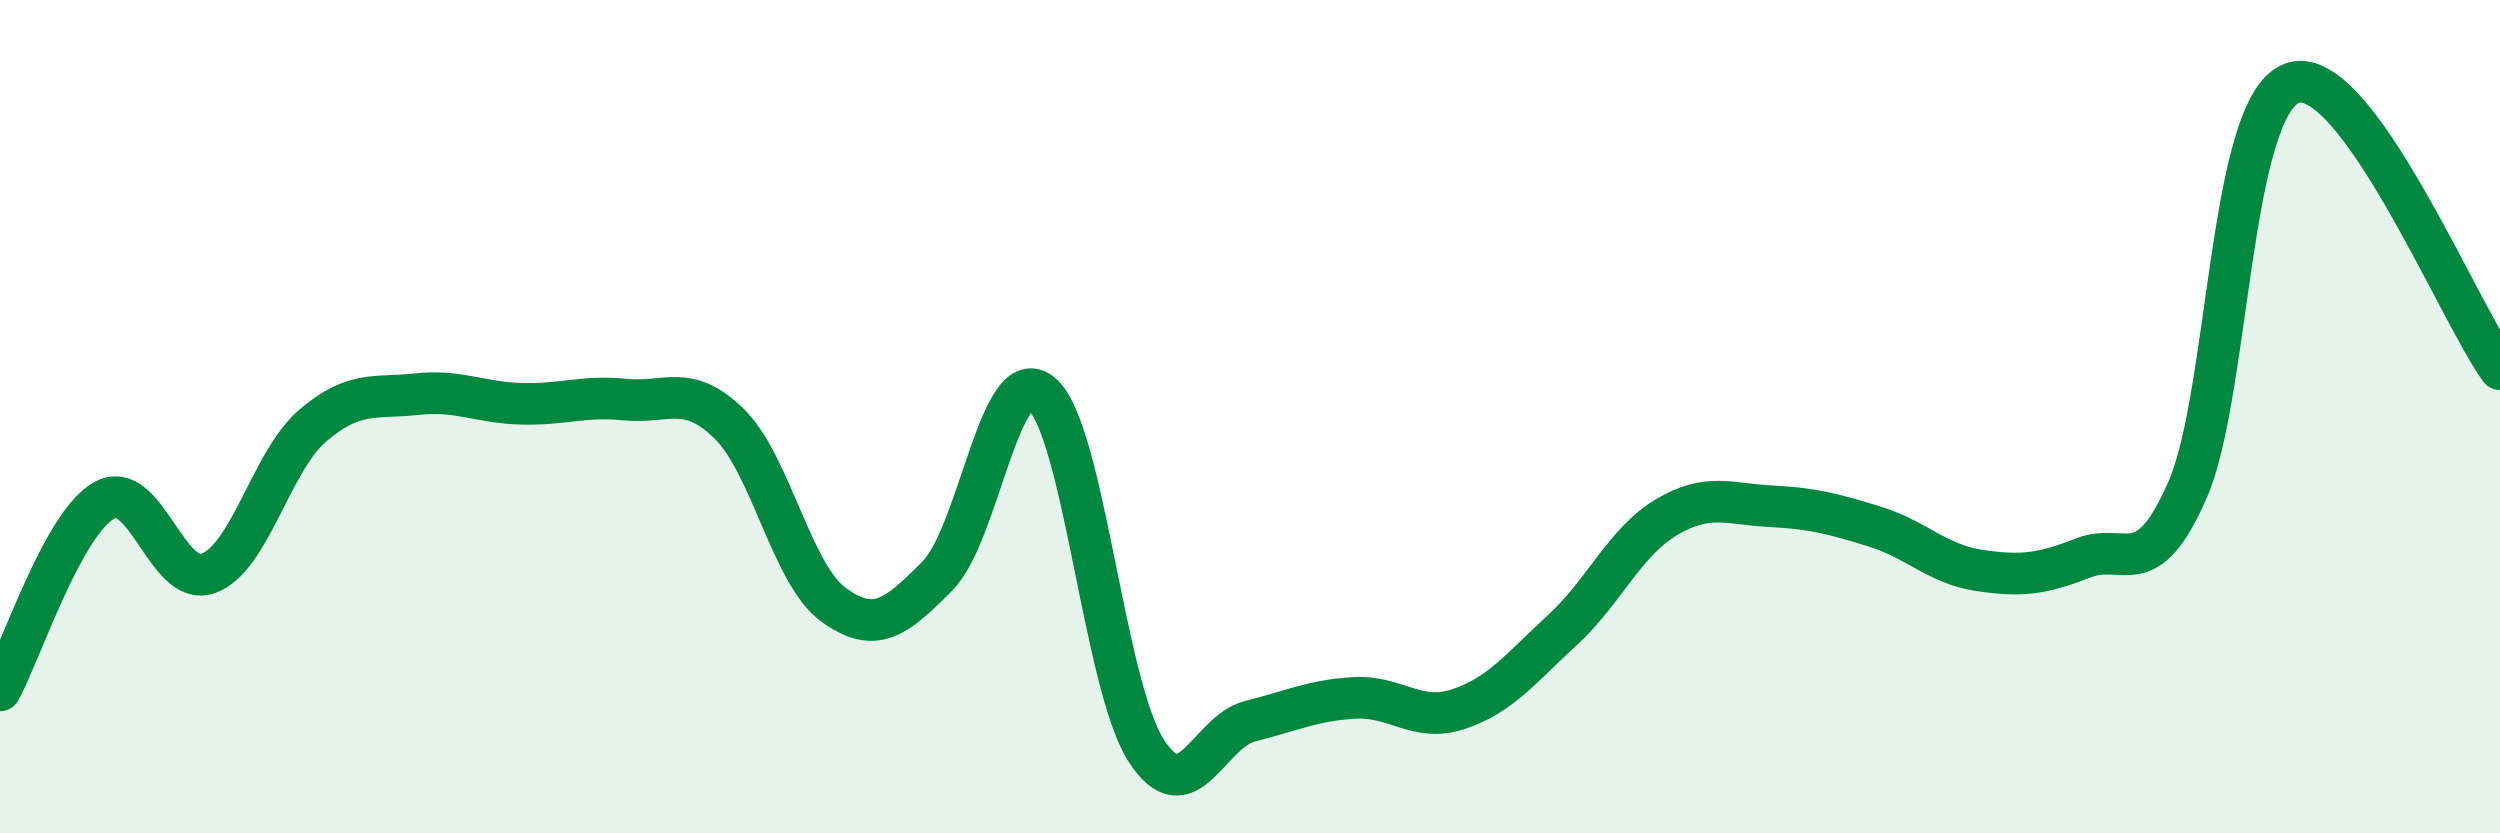 
    <svg width="60" height="20" viewBox="0 0 60 20" xmlns="http://www.w3.org/2000/svg">
      <path
        d="M 0,16.57 C 0.5,15.66 1.5,12.57 2.5,12.01 C 3.5,11.45 4,14.12 5,13.76 C 6,13.4 6.5,11.08 7.5,10.22 C 8.5,9.36 9,9.57 10,9.46 C 11,9.35 11.5,9.66 12.5,9.69 C 13.5,9.72 14,9.49 15,9.59 C 16,9.69 16.5,9.19 17.5,10.17 C 18.5,11.15 19,13.78 20,14.51 C 21,15.24 21.5,14.83 22.5,13.82 C 23.5,12.81 24,8.61 25,9.45 C 26,10.29 26.5,16.43 27.5,18 C 28.5,19.57 29,17.56 30,17.31 C 31,17.06 31.5,16.81 32.5,16.75 C 33.5,16.69 34,17.35 35,17.02 C 36,16.69 36.5,16.04 37.5,15.12 C 38.5,14.2 39,13 40,12.41 C 41,11.82 41.5,12.1 42.5,12.15 C 43.5,12.2 44,12.33 45,12.64 C 46,12.95 46.5,13.54 47.5,13.69 C 48.5,13.84 49,13.78 50,13.39 C 51,13 51.5,14.04 52.5,11.76 C 53.5,9.48 53.5,2.58 55,2 C 56.5,1.42 59,7.49 60,8.86L60 20L0 20Z"
        fill="#008740"
        opacity="0.1"
        stroke-linecap="round"
        stroke-linejoin="round"
      />
      <path
        d="M 0,16.57 C 0.5,15.66 1.5,12.57 2.5,12.01 C 3.5,11.45 4,14.12 5,13.76 C 6,13.4 6.5,11.08 7.5,10.22 C 8.5,9.36 9,9.57 10,9.46 C 11,9.35 11.5,9.66 12.5,9.69 C 13.5,9.72 14,9.49 15,9.59 C 16,9.69 16.5,9.19 17.5,10.17 C 18.5,11.15 19,13.78 20,14.51 C 21,15.24 21.5,14.83 22.5,13.82 C 23.5,12.81 24,8.61 25,9.45 C 26,10.29 26.5,16.43 27.5,18 C 28.5,19.57 29,17.56 30,17.31 C 31,17.06 31.5,16.81 32.5,16.75 C 33.5,16.69 34,17.35 35,17.02 C 36,16.69 36.5,16.04 37.5,15.12 C 38.5,14.2 39,13 40,12.41 C 41,11.82 41.5,12.1 42.5,12.15 C 43.5,12.2 44,12.33 45,12.64 C 46,12.95 46.5,13.54 47.5,13.69 C 48.5,13.84 49,13.78 50,13.39 C 51,13 51.5,14.04 52.5,11.76 C 53.5,9.48 53.5,2.58 55,2 C 56.5,1.42 59,7.49 60,8.86"
        stroke="#008740"
        stroke-width="1"
        fill="none"
        stroke-linecap="round"
        stroke-linejoin="round"
      />
    </svg>
  